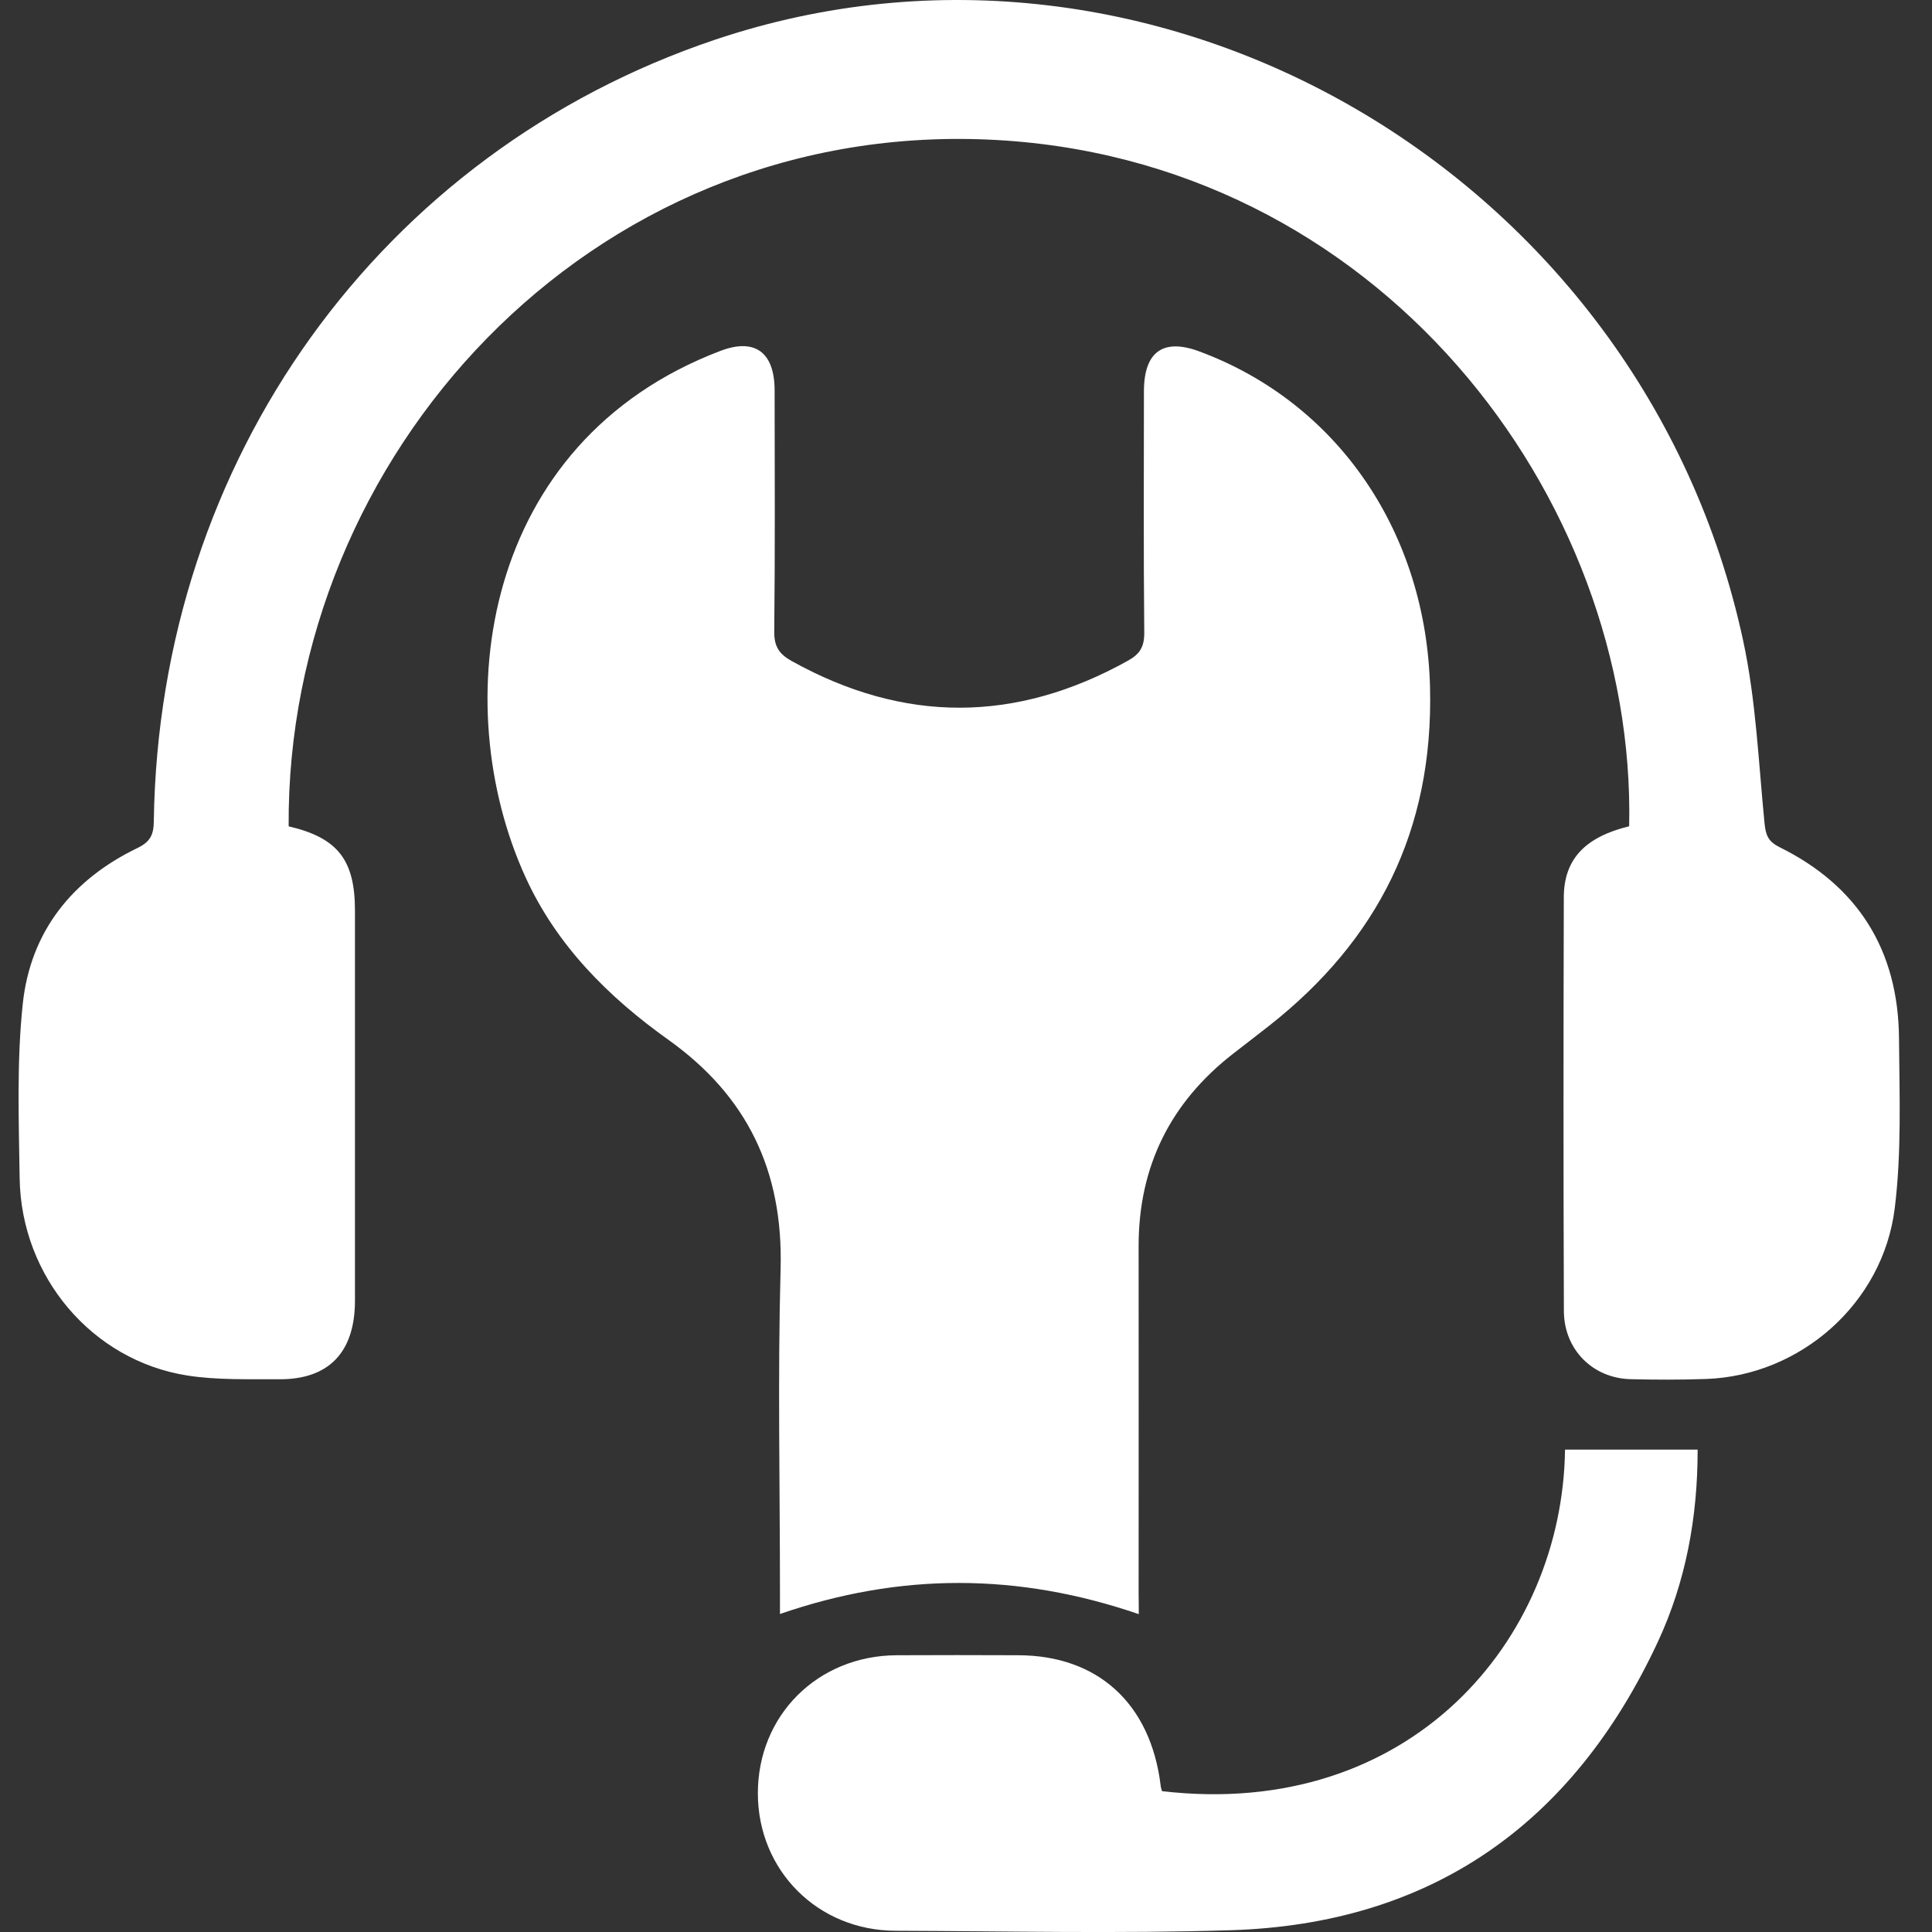 <svg width="52" height="52" viewBox="0 0 52 52" fill="none" xmlns="http://www.w3.org/2000/svg">
<rect x="0" y="0" width="52" height="52" fill="#333333" stroke="none"/>
<g clip-path="url(#clip0_7088_51788)">
<path d="M30.65 43.445C27.396 42.328 24.225 42.325 20.993 43.441C20.993 43.303 20.993 43.097 20.993 42.894C20.993 39.976 20.931 37.059 21.01 34.143C21.081 31.494 20.097 29.49 17.989 27.986C16.381 26.839 14.981 25.45 14.139 23.598C12.026 18.955 12.939 11.896 19.391 9.444C20.318 9.091 20.847 9.48 20.849 10.506C20.852 12.67 20.862 14.833 20.839 16.997C20.835 17.405 20.972 17.605 21.312 17.794C24.335 19.474 27.343 19.462 30.36 17.782C30.685 17.601 30.802 17.403 30.798 17.018C30.777 14.855 30.787 12.691 30.789 10.528C30.791 9.466 31.308 9.097 32.279 9.458C36.056 10.859 38.394 14.389 38.49 18.519C38.579 22.356 37.077 25.307 34.171 27.599C33.843 27.858 33.51 28.11 33.181 28.367C31.516 29.668 30.645 31.375 30.646 33.541C30.65 36.652 30.646 39.761 30.646 42.872C30.65 43.078 30.65 43.289 30.65 43.445Z" fill="white"/>
<path d="M7.769 22.241C9.09 22.549 9.554 23.143 9.554 24.511C9.554 28.009 9.556 31.507 9.554 35.005C9.554 36.395 8.85 37.133 7.51 37.123C6.683 37.117 5.846 37.149 5.035 37.021C2.477 36.616 0.569 34.362 0.529 31.715C0.506 30.151 0.448 28.574 0.612 27.026C0.819 25.058 1.958 23.666 3.694 22.827C4.046 22.658 4.137 22.468 4.14 22.095C4.281 12.385 10.236 4.102 19.242 1.07C31.124 -2.93 44.207 4.688 46.914 17.229C47.263 18.838 47.33 20.514 47.493 22.162C47.526 22.488 47.597 22.654 47.901 22.804C49.995 23.84 51.095 25.561 51.112 27.954C51.124 29.478 51.184 31.02 50.997 32.522C50.678 35.09 48.449 37.025 45.926 37.115C45.249 37.139 44.57 37.137 43.893 37.121C42.872 37.098 42.095 36.326 42.092 35.284C42.078 31.572 42.08 27.863 42.09 24.152C42.093 23.123 42.664 22.529 43.849 22.239C44.043 13.364 37.072 4.202 26.576 3.756C15.821 3.3 7.704 12.292 7.769 22.241Z" fill="white"/>
<path d="M31.275 48.209C37.958 48.988 42.054 44.144 42.123 39.016C43.296 39.016 44.469 39.016 45.692 39.016C45.694 40.838 45.373 42.575 44.621 44.191C42.319 49.136 38.483 51.782 33.137 51.952C30.129 52.046 27.116 51.977 24.106 51.967C22.012 51.961 20.404 50.349 20.398 48.276C20.393 46.173 22.004 44.563 24.131 44.551C25.221 44.545 26.314 44.547 27.404 44.551C29.552 44.555 30.971 45.856 31.239 48.057C31.242 48.108 31.264 48.159 31.275 48.209Z" fill="white"/>
</g>
<defs>
<clipPath id="clip0_7088_51788">
<rect width="50.632" height="52" fill="white" transform="translate(0.5)"/>
</clipPath>
</defs>
</svg>
